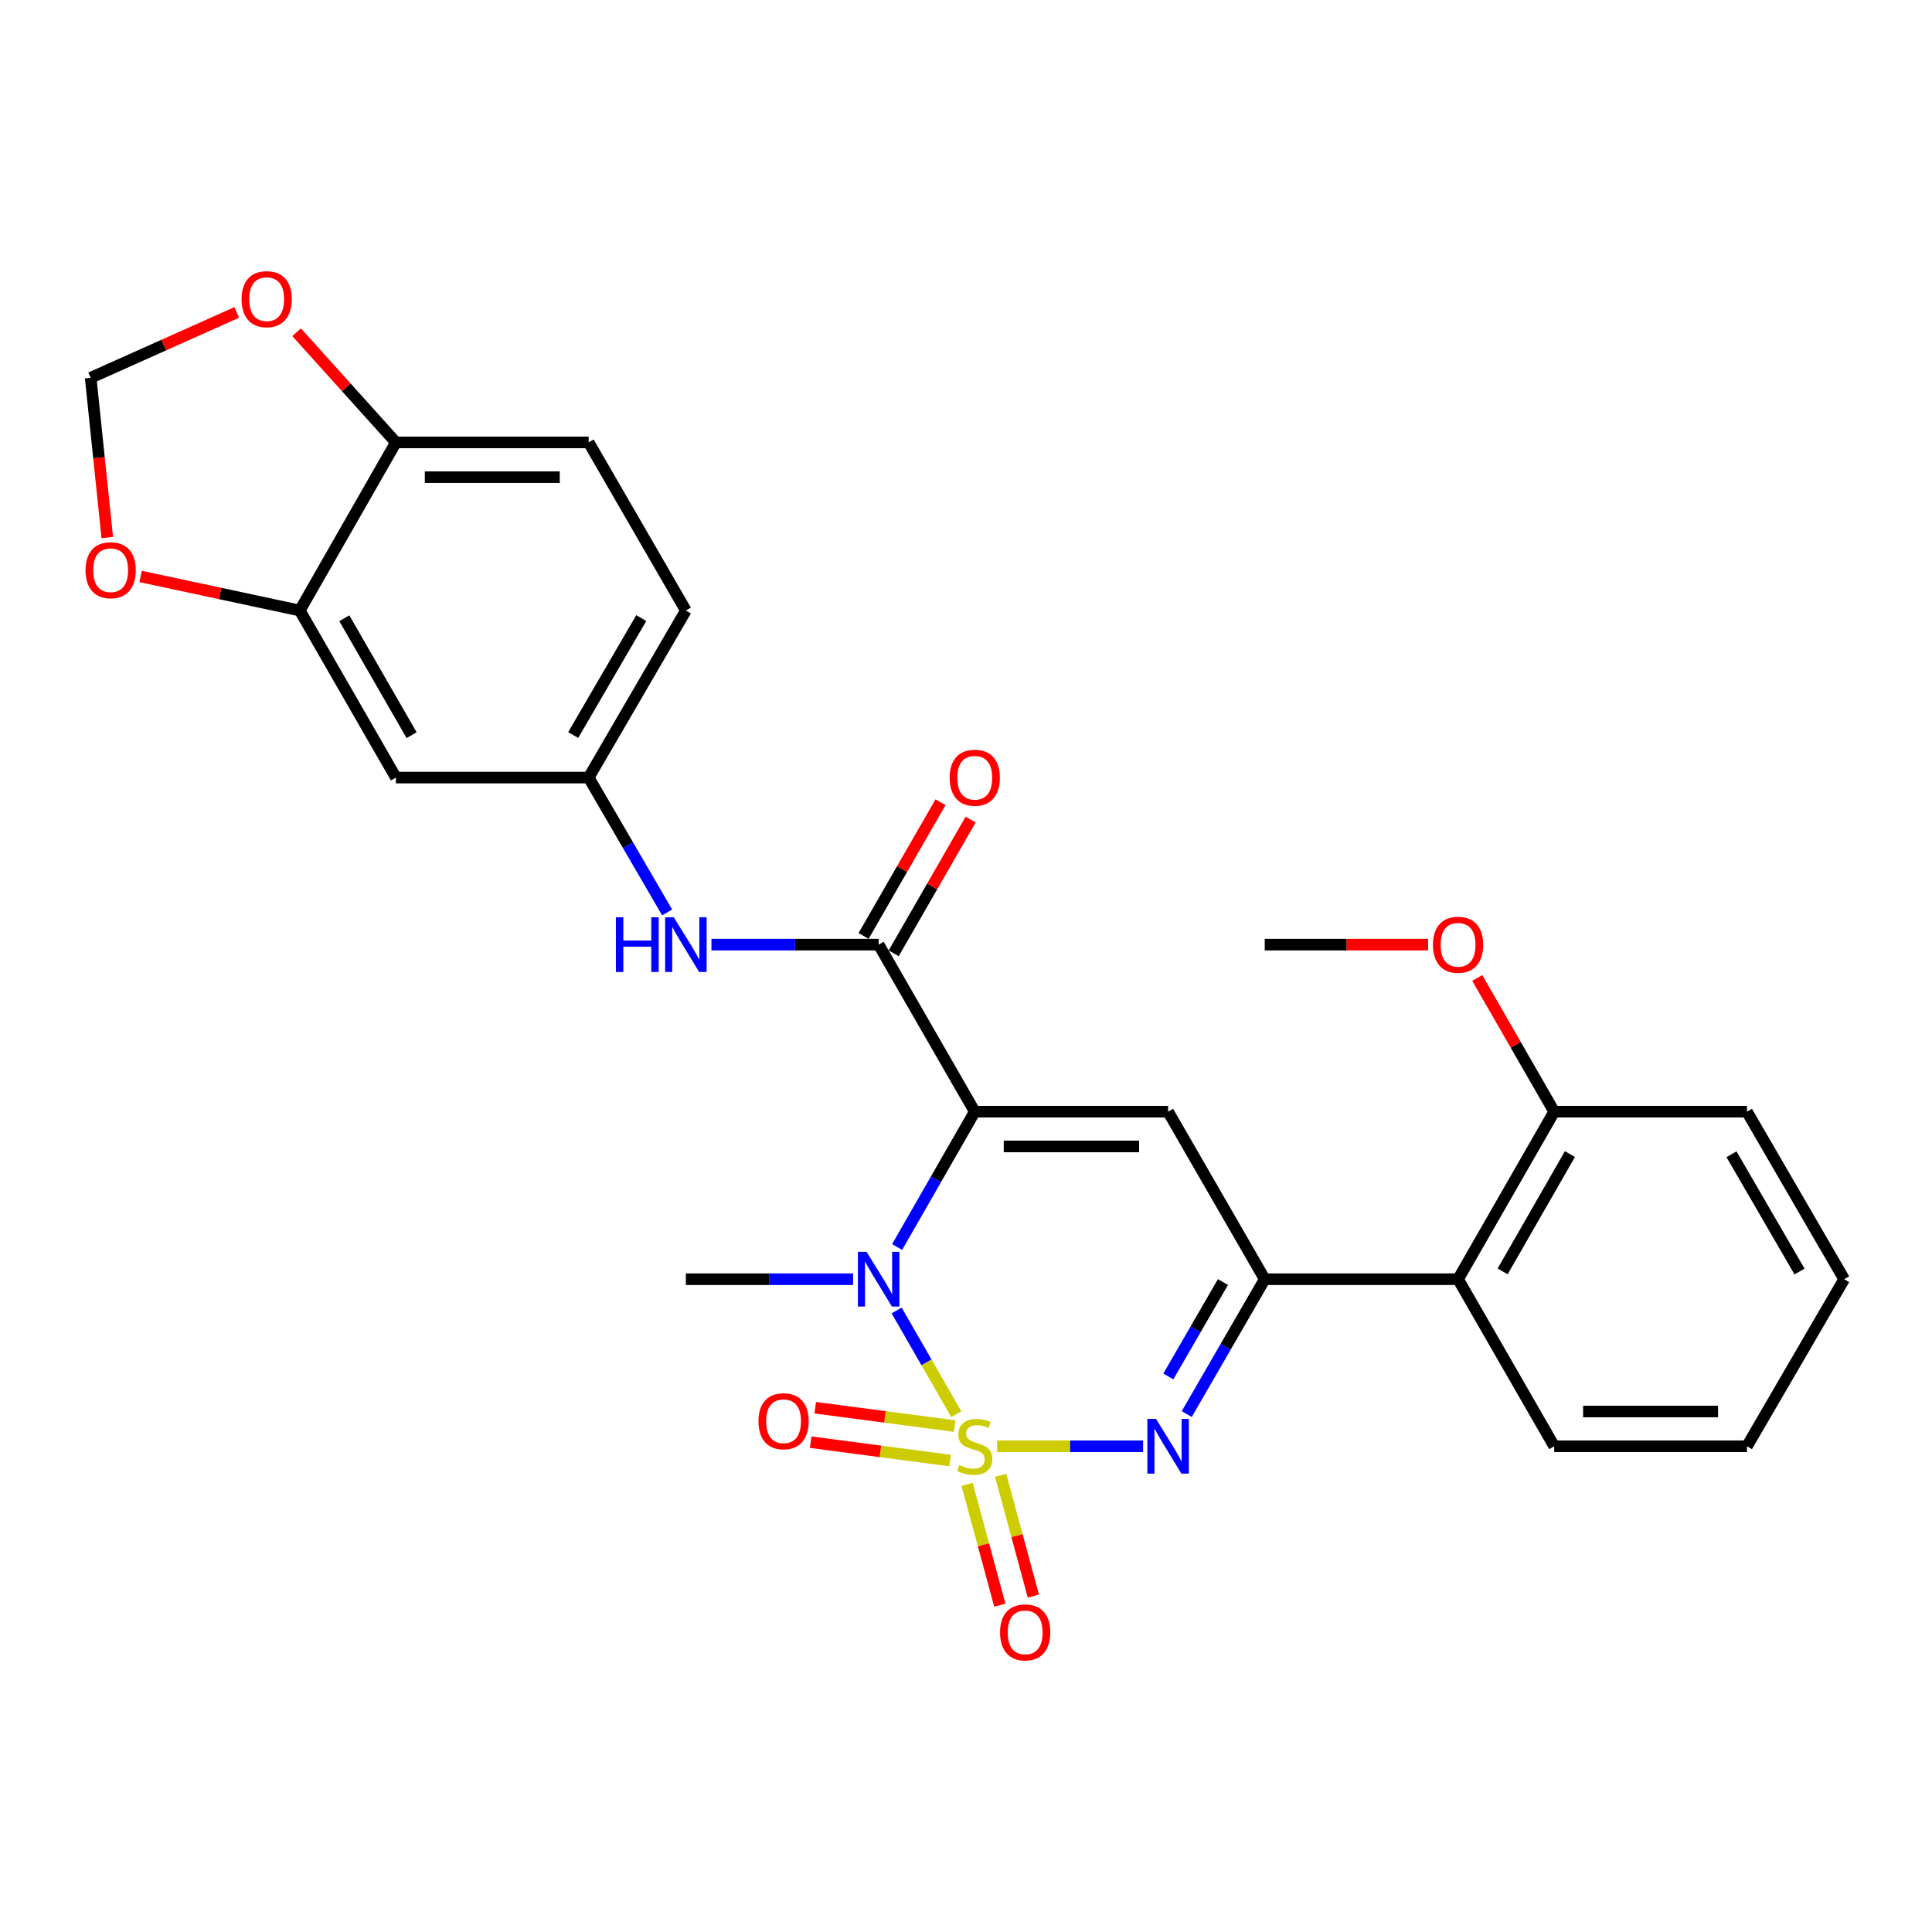<?xml version='1.0' encoding='iso-8859-1'?>
<svg version='1.1' baseProfile='full'
              xmlns='http://www.w3.org/2000/svg'
                      xmlns:rdkit='http://www.rdkit.org/xml'
                      xmlns:xlink='http://www.w3.org/1999/xlink'
                  xml:space='preserve'
width='1000px' height='1000px' viewBox='0 0 1000 1000'>
<!-- END OF HEADER -->
<rect style='opacity:1.0;fill:#FFFFFF;stroke:none' width='1000' height='1000' x='0' y='0'> </rect>
<path class='bond-1' d='M 494.976,731.972 L 479.534,705.133' style='fill:none;fill-rule:evenodd;stroke:#CCCC00;stroke-width:6px;stroke-linecap:butt;stroke-linejoin:miter;stroke-opacity:1' />
<path class='bond-1' d='M 479.534,705.133 L 464.092,678.294' style='fill:none;fill-rule:evenodd;stroke:#0000FF;stroke-width:6px;stroke-linecap:butt;stroke-linejoin:miter;stroke-opacity:1' />
<path class='bond-2' d='M 516.117,748.586 L 553.889,748.586' style='fill:none;fill-rule:evenodd;stroke:#CCCC00;stroke-width:6px;stroke-linecap:butt;stroke-linejoin:miter;stroke-opacity:1' />
<path class='bond-2' d='M 553.889,748.586 L 591.66,748.586' style='fill:none;fill-rule:evenodd;stroke:#0000FF;stroke-width:6px;stroke-linecap:butt;stroke-linejoin:miter;stroke-opacity:1' />
<path class='bond-8' d='M 494.135,738.143 L 458.045,733.386' style='fill:none;fill-rule:evenodd;stroke:#CCCC00;stroke-width:6px;stroke-linecap:butt;stroke-linejoin:miter;stroke-opacity:1' />
<path class='bond-8' d='M 458.045,733.386 L 421.955,728.63' style='fill:none;fill-rule:evenodd;stroke:#FF0000;stroke-width:6px;stroke-linecap:butt;stroke-linejoin:miter;stroke-opacity:1' />
<path class='bond-8' d='M 491.784,755.977 L 455.694,751.221' style='fill:none;fill-rule:evenodd;stroke:#CCCC00;stroke-width:6px;stroke-linecap:butt;stroke-linejoin:miter;stroke-opacity:1' />
<path class='bond-8' d='M 455.694,751.221 L 419.604,746.465' style='fill:none;fill-rule:evenodd;stroke:#FF0000;stroke-width:6px;stroke-linecap:butt;stroke-linejoin:miter;stroke-opacity:1' />
<path class='bond-9' d='M 500.564,768.312 L 509.038,799.569' style='fill:none;fill-rule:evenodd;stroke:#CCCC00;stroke-width:6px;stroke-linecap:butt;stroke-linejoin:miter;stroke-opacity:1' />
<path class='bond-9' d='M 509.038,799.569 L 517.511,830.826' style='fill:none;fill-rule:evenodd;stroke:#FF0000;stroke-width:6px;stroke-linecap:butt;stroke-linejoin:miter;stroke-opacity:1' />
<path class='bond-9' d='M 517.926,763.605 L 526.4,794.862' style='fill:none;fill-rule:evenodd;stroke:#CCCC00;stroke-width:6px;stroke-linecap:butt;stroke-linejoin:miter;stroke-opacity:1' />
<path class='bond-9' d='M 526.4,794.862 L 534.874,826.119' style='fill:none;fill-rule:evenodd;stroke:#FF0000;stroke-width:6px;stroke-linecap:butt;stroke-linejoin:miter;stroke-opacity:1' />
<path class='bond-0' d='M 504.535,575.403 L 484.439,610.431' style='fill:none;fill-rule:evenodd;stroke:#000000;stroke-width:6px;stroke-linecap:butt;stroke-linejoin:miter;stroke-opacity:1' />
<path class='bond-0' d='M 484.439,610.431 L 464.343,645.46' style='fill:none;fill-rule:evenodd;stroke:#0000FF;stroke-width:6px;stroke-linecap:butt;stroke-linejoin:miter;stroke-opacity:1' />
<path class='bond-5' d='M 504.535,575.403 L 454.786,488.937' style='fill:none;fill-rule:evenodd;stroke:#000000;stroke-width:6px;stroke-linecap:butt;stroke-linejoin:miter;stroke-opacity:1' />
<path class='bond-28' d='M 504.535,575.403 L 604.613,575.403' style='fill:none;fill-rule:evenodd;stroke:#000000;stroke-width:6px;stroke-linecap:butt;stroke-linejoin:miter;stroke-opacity:1' />
<path class='bond-28' d='M 519.547,593.392 L 589.601,593.392' style='fill:none;fill-rule:evenodd;stroke:#000000;stroke-width:6px;stroke-linecap:butt;stroke-linejoin:miter;stroke-opacity:1' />
<path class='bond-20' d='M 441.551,662.119 L 398.279,662.119' style='fill:none;fill-rule:evenodd;stroke:#0000FF;stroke-width:6px;stroke-linecap:butt;stroke-linejoin:miter;stroke-opacity:1' />
<path class='bond-20' d='M 398.279,662.119 L 355.008,662.119' style='fill:none;fill-rule:evenodd;stroke:#000000;stroke-width:6px;stroke-linecap:butt;stroke-linejoin:miter;stroke-opacity:1' />
<path class='bond-4' d='M 614.247,731.928 L 634.434,697.024' style='fill:none;fill-rule:evenodd;stroke:#0000FF;stroke-width:6px;stroke-linecap:butt;stroke-linejoin:miter;stroke-opacity:1' />
<path class='bond-4' d='M 634.434,697.024 L 654.622,662.119' style='fill:none;fill-rule:evenodd;stroke:#000000;stroke-width:6px;stroke-linecap:butt;stroke-linejoin:miter;stroke-opacity:1' />
<path class='bond-4' d='M 604.731,712.451 L 618.862,688.018' style='fill:none;fill-rule:evenodd;stroke:#0000FF;stroke-width:6px;stroke-linecap:butt;stroke-linejoin:miter;stroke-opacity:1' />
<path class='bond-4' d='M 618.862,688.018 L 632.993,663.584' style='fill:none;fill-rule:evenodd;stroke:#000000;stroke-width:6px;stroke-linecap:butt;stroke-linejoin:miter;stroke-opacity:1' />
<path class='bond-3' d='M 604.613,575.403 L 654.622,662.119' style='fill:none;fill-rule:evenodd;stroke:#000000;stroke-width:6px;stroke-linecap:butt;stroke-linejoin:miter;stroke-opacity:1' />
<path class='bond-6' d='M 654.622,662.119 L 754.7,662.119' style='fill:none;fill-rule:evenodd;stroke:#000000;stroke-width:6px;stroke-linecap:butt;stroke-linejoin:miter;stroke-opacity:1' />
<path class='bond-7' d='M 454.786,488.937 L 411.514,488.937' style='fill:none;fill-rule:evenodd;stroke:#000000;stroke-width:6px;stroke-linecap:butt;stroke-linejoin:miter;stroke-opacity:1' />
<path class='bond-7' d='M 411.514,488.937 L 368.242,488.937' style='fill:none;fill-rule:evenodd;stroke:#0000FF;stroke-width:6px;stroke-linecap:butt;stroke-linejoin:miter;stroke-opacity:1' />
<path class='bond-16' d='M 462.582,493.422 L 482.493,458.816' style='fill:none;fill-rule:evenodd;stroke:#000000;stroke-width:6px;stroke-linecap:butt;stroke-linejoin:miter;stroke-opacity:1' />
<path class='bond-16' d='M 482.493,458.816 L 502.404,424.21' style='fill:none;fill-rule:evenodd;stroke:#FF0000;stroke-width:6px;stroke-linecap:butt;stroke-linejoin:miter;stroke-opacity:1' />
<path class='bond-16' d='M 446.99,484.451 L 466.901,449.845' style='fill:none;fill-rule:evenodd;stroke:#000000;stroke-width:6px;stroke-linecap:butt;stroke-linejoin:miter;stroke-opacity:1' />
<path class='bond-16' d='M 466.901,449.845 L 486.812,415.239' style='fill:none;fill-rule:evenodd;stroke:#FF0000;stroke-width:6px;stroke-linecap:butt;stroke-linejoin:miter;stroke-opacity:1' />
<path class='bond-18' d='M 754.7,662.119 L 804.449,575.403' style='fill:none;fill-rule:evenodd;stroke:#000000;stroke-width:6px;stroke-linecap:butt;stroke-linejoin:miter;stroke-opacity:1' />
<path class='bond-18' d='M 777.765,658.063 L 812.59,597.362' style='fill:none;fill-rule:evenodd;stroke:#000000;stroke-width:6px;stroke-linecap:butt;stroke-linejoin:miter;stroke-opacity:1' />
<path class='bond-23' d='M 754.7,662.119 L 804.449,748.586' style='fill:none;fill-rule:evenodd;stroke:#000000;stroke-width:6px;stroke-linecap:butt;stroke-linejoin:miter;stroke-opacity:1' />
<path class='bond-14' d='M 345.312,472.276 L 325,437.373' style='fill:none;fill-rule:evenodd;stroke:#0000FF;stroke-width:6px;stroke-linecap:butt;stroke-linejoin:miter;stroke-opacity:1' />
<path class='bond-14' d='M 325,437.373 L 304.689,402.47' style='fill:none;fill-rule:evenodd;stroke:#000000;stroke-width:6px;stroke-linecap:butt;stroke-linejoin:miter;stroke-opacity:1' />
<path class='bond-10' d='M 155.162,316.004 L 204.921,402.47' style='fill:none;fill-rule:evenodd;stroke:#000000;stroke-width:6px;stroke-linecap:butt;stroke-linejoin:miter;stroke-opacity:1' />
<path class='bond-10' d='M 178.217,320.002 L 213.048,380.528' style='fill:none;fill-rule:evenodd;stroke:#000000;stroke-width:6px;stroke-linecap:butt;stroke-linejoin:miter;stroke-opacity:1' />
<path class='bond-13' d='M 155.162,316.004 L 113.968,307.189' style='fill:none;fill-rule:evenodd;stroke:#000000;stroke-width:6px;stroke-linecap:butt;stroke-linejoin:miter;stroke-opacity:1' />
<path class='bond-13' d='M 113.968,307.189 L 72.775,298.374' style='fill:none;fill-rule:evenodd;stroke:#FF0000;stroke-width:6px;stroke-linecap:butt;stroke-linejoin:miter;stroke-opacity:1' />
<path class='bond-30' d='M 155.162,316.004 L 204.921,228.988' style='fill:none;fill-rule:evenodd;stroke:#000000;stroke-width:6px;stroke-linecap:butt;stroke-linejoin:miter;stroke-opacity:1' />
<path class='bond-11' d='M 204.921,402.47 L 304.689,402.47' style='fill:none;fill-rule:evenodd;stroke:#000000;stroke-width:6px;stroke-linecap:butt;stroke-linejoin:miter;stroke-opacity:1' />
<path class='bond-12' d='M 204.921,228.988 L 304.689,228.988' style='fill:none;fill-rule:evenodd;stroke:#000000;stroke-width:6px;stroke-linecap:butt;stroke-linejoin:miter;stroke-opacity:1' />
<path class='bond-12' d='M 219.886,246.977 L 289.724,246.977' style='fill:none;fill-rule:evenodd;stroke:#000000;stroke-width:6px;stroke-linecap:butt;stroke-linejoin:miter;stroke-opacity:1' />
<path class='bond-15' d='M 204.921,228.988 L 179.226,200.475' style='fill:none;fill-rule:evenodd;stroke:#000000;stroke-width:6px;stroke-linecap:butt;stroke-linejoin:miter;stroke-opacity:1' />
<path class='bond-15' d='M 179.226,200.475 L 153.53,171.962' style='fill:none;fill-rule:evenodd;stroke:#FF0000;stroke-width:6px;stroke-linecap:butt;stroke-linejoin:miter;stroke-opacity:1' />
<path class='bond-17' d='M 55.524,278.236 L 51.226,236.892' style='fill:none;fill-rule:evenodd;stroke:#FF0000;stroke-width:6px;stroke-linecap:butt;stroke-linejoin:miter;stroke-opacity:1' />
<path class='bond-17' d='M 51.226,236.892 L 46.929,195.549' style='fill:none;fill-rule:evenodd;stroke:#000000;stroke-width:6px;stroke-linecap:butt;stroke-linejoin:miter;stroke-opacity:1' />
<path class='bond-21' d='M 304.689,402.47 L 355.008,316.004' style='fill:none;fill-rule:evenodd;stroke:#000000;stroke-width:6px;stroke-linecap:butt;stroke-linejoin:miter;stroke-opacity:1' />
<path class='bond-21' d='M 296.689,380.453 L 331.912,319.926' style='fill:none;fill-rule:evenodd;stroke:#000000;stroke-width:6px;stroke-linecap:butt;stroke-linejoin:miter;stroke-opacity:1' />
<path class='bond-31' d='M 122.537,161.701 L 84.733,178.625' style='fill:none;fill-rule:evenodd;stroke:#FF0000;stroke-width:6px;stroke-linecap:butt;stroke-linejoin:miter;stroke-opacity:1' />
<path class='bond-31' d='M 84.733,178.625 L 46.929,195.549' style='fill:none;fill-rule:evenodd;stroke:#000000;stroke-width:6px;stroke-linecap:butt;stroke-linejoin:miter;stroke-opacity:1' />
<path class='bond-22' d='M 804.449,575.403 L 784.538,540.797' style='fill:none;fill-rule:evenodd;stroke:#000000;stroke-width:6px;stroke-linecap:butt;stroke-linejoin:miter;stroke-opacity:1' />
<path class='bond-22' d='M 784.538,540.797 L 764.627,506.191' style='fill:none;fill-rule:evenodd;stroke:#FF0000;stroke-width:6px;stroke-linecap:butt;stroke-linejoin:miter;stroke-opacity:1' />
<path class='bond-24' d='M 804.449,575.403 L 904.227,575.403' style='fill:none;fill-rule:evenodd;stroke:#000000;stroke-width:6px;stroke-linecap:butt;stroke-linejoin:miter;stroke-opacity:1' />
<path class='bond-19' d='M 304.689,228.988 L 355.008,316.004' style='fill:none;fill-rule:evenodd;stroke:#000000;stroke-width:6px;stroke-linecap:butt;stroke-linejoin:miter;stroke-opacity:1' />
<path class='bond-25' d='M 739.198,488.937 L 696.91,488.937' style='fill:none;fill-rule:evenodd;stroke:#FF0000;stroke-width:6px;stroke-linecap:butt;stroke-linejoin:miter;stroke-opacity:1' />
<path class='bond-25' d='M 696.91,488.937 L 654.622,488.937' style='fill:none;fill-rule:evenodd;stroke:#000000;stroke-width:6px;stroke-linecap:butt;stroke-linejoin:miter;stroke-opacity:1' />
<path class='bond-26' d='M 804.449,748.586 L 904.227,748.586' style='fill:none;fill-rule:evenodd;stroke:#000000;stroke-width:6px;stroke-linecap:butt;stroke-linejoin:miter;stroke-opacity:1' />
<path class='bond-26' d='M 819.415,730.597 L 889.26,730.597' style='fill:none;fill-rule:evenodd;stroke:#000000;stroke-width:6px;stroke-linecap:butt;stroke-linejoin:miter;stroke-opacity:1' />
<path class='bond-29' d='M 904.227,575.403 L 954.545,662.119' style='fill:none;fill-rule:evenodd;stroke:#000000;stroke-width:6px;stroke-linecap:butt;stroke-linejoin:miter;stroke-opacity:1' />
<path class='bond-29' d='M 896.215,597.439 L 931.439,658.14' style='fill:none;fill-rule:evenodd;stroke:#000000;stroke-width:6px;stroke-linecap:butt;stroke-linejoin:miter;stroke-opacity:1' />
<path class='bond-27' d='M 904.227,748.586 L 954.545,662.119' style='fill:none;fill-rule:evenodd;stroke:#000000;stroke-width:6px;stroke-linecap:butt;stroke-linejoin:miter;stroke-opacity:1' />
<path  class='atom-0' d='M 496.535 758.306
Q 496.855 758.426, 498.175 758.986
Q 499.495 759.546, 500.935 759.906
Q 502.415 760.226, 503.855 760.226
Q 506.535 760.226, 508.095 758.946
Q 509.655 757.626, 509.655 755.346
Q 509.655 753.786, 508.855 752.826
Q 508.095 751.866, 506.895 751.346
Q 505.695 750.826, 503.695 750.226
Q 501.175 749.466, 499.655 748.746
Q 498.175 748.026, 497.095 746.506
Q 496.055 744.986, 496.055 742.426
Q 496.055 738.866, 498.455 736.666
Q 500.895 734.466, 505.695 734.466
Q 508.975 734.466, 512.695 736.026
L 511.775 739.106
Q 508.375 737.706, 505.815 737.706
Q 503.055 737.706, 501.535 738.866
Q 500.015 739.986, 500.055 741.946
Q 500.055 743.466, 500.815 744.386
Q 501.615 745.306, 502.735 745.826
Q 503.895 746.346, 505.815 746.946
Q 508.375 747.746, 509.895 748.546
Q 511.415 749.346, 512.495 750.986
Q 513.615 752.586, 513.615 755.346
Q 513.615 759.266, 510.975 761.386
Q 508.375 763.466, 504.015 763.466
Q 501.495 763.466, 499.575 762.906
Q 497.695 762.386, 495.455 761.466
L 496.535 758.306
' fill='#CCCC00'/>
<path  class='atom-2' d='M 448.526 647.959
L 457.806 662.959
Q 458.726 664.439, 460.206 667.119
Q 461.686 669.799, 461.766 669.959
L 461.766 647.959
L 465.526 647.959
L 465.526 676.279
L 461.646 676.279
L 451.686 659.879
Q 450.526 657.959, 449.286 655.759
Q 448.086 653.559, 447.726 652.879
L 447.726 676.279
L 444.046 676.279
L 444.046 647.959
L 448.526 647.959
' fill='#0000FF'/>
<path  class='atom-3' d='M 598.353 734.426
L 607.633 749.426
Q 608.553 750.906, 610.033 753.586
Q 611.513 756.266, 611.593 756.426
L 611.593 734.426
L 615.353 734.426
L 615.353 762.746
L 611.473 762.746
L 601.513 746.346
Q 600.353 744.426, 599.113 742.226
Q 597.913 740.026, 597.553 739.346
L 597.553 762.746
L 593.873 762.746
L 593.873 734.426
L 598.353 734.426
' fill='#0000FF'/>
<path  class='atom-8' d='M 318.788 474.777
L 322.628 474.777
L 322.628 486.817
L 337.108 486.817
L 337.108 474.777
L 340.948 474.777
L 340.948 503.097
L 337.108 503.097
L 337.108 490.017
L 322.628 490.017
L 322.628 503.097
L 318.788 503.097
L 318.788 474.777
' fill='#0000FF'/>
<path  class='atom-8' d='M 348.748 474.777
L 358.028 489.777
Q 358.948 491.257, 360.428 493.937
Q 361.908 496.617, 361.988 496.777
L 361.988 474.777
L 365.748 474.777
L 365.748 503.097
L 361.868 503.097
L 351.908 486.697
Q 350.748 484.777, 349.508 482.577
Q 348.308 480.377, 347.948 479.697
L 347.948 503.097
L 344.268 503.097
L 344.268 474.777
L 348.748 474.777
' fill='#0000FF'/>
<path  class='atom-9' d='M 392.576 735.624
Q 392.576 728.824, 395.936 725.024
Q 399.296 721.224, 405.576 721.224
Q 411.856 721.224, 415.216 725.024
Q 418.576 728.824, 418.576 735.624
Q 418.576 742.504, 415.176 746.424
Q 411.776 750.304, 405.576 750.304
Q 399.336 750.304, 395.936 746.424
Q 392.576 742.544, 392.576 735.624
M 405.576 747.104
Q 409.896 747.104, 412.216 744.224
Q 414.576 741.304, 414.576 735.624
Q 414.576 730.064, 412.216 727.264
Q 409.896 724.424, 405.576 724.424
Q 401.256 724.424, 398.896 727.224
Q 396.576 730.024, 396.576 735.624
Q 396.576 741.344, 398.896 744.224
Q 401.256 747.104, 405.576 747.104
' fill='#FF0000'/>
<path  class='atom-10' d='M 517.629 844.916
Q 517.629 838.116, 520.989 834.316
Q 524.349 830.516, 530.629 830.516
Q 536.909 830.516, 540.269 834.316
Q 543.629 838.116, 543.629 844.916
Q 543.629 851.796, 540.229 855.716
Q 536.829 859.596, 530.629 859.596
Q 524.389 859.596, 520.989 855.716
Q 517.629 851.836, 517.629 844.916
M 530.629 856.396
Q 534.949 856.396, 537.269 853.516
Q 539.629 850.596, 539.629 844.916
Q 539.629 839.356, 537.269 836.556
Q 534.949 833.716, 530.629 833.716
Q 526.309 833.716, 523.949 836.516
Q 521.629 839.316, 521.629 844.916
Q 521.629 850.636, 523.949 853.516
Q 526.309 856.396, 530.629 856.396
' fill='#FF0000'/>
<path  class='atom-14' d='M 44.273 295.137
Q 44.273 288.337, 47.633 284.537
Q 50.992 280.737, 57.273 280.737
Q 63.553 280.737, 66.912 284.537
Q 70.272 288.337, 70.272 295.137
Q 70.272 302.017, 66.873 305.937
Q 63.472 309.817, 57.273 309.817
Q 51.032 309.817, 47.633 305.937
Q 44.273 302.057, 44.273 295.137
M 57.273 306.617
Q 61.593 306.617, 63.913 303.737
Q 66.272 300.817, 66.272 295.137
Q 66.272 289.577, 63.913 286.777
Q 61.593 283.937, 57.273 283.937
Q 52.953 283.937, 50.593 286.737
Q 48.273 289.537, 48.273 295.137
Q 48.273 300.857, 50.593 303.737
Q 52.953 306.617, 57.273 306.617
' fill='#FF0000'/>
<path  class='atom-16' d='M 125.032 154.844
Q 125.032 148.044, 128.392 144.244
Q 131.752 140.444, 138.032 140.444
Q 144.312 140.444, 147.672 144.244
Q 151.032 148.044, 151.032 154.844
Q 151.032 161.724, 147.632 165.644
Q 144.232 169.524, 138.032 169.524
Q 131.792 169.524, 128.392 165.644
Q 125.032 161.764, 125.032 154.844
M 138.032 166.324
Q 142.352 166.324, 144.672 163.444
Q 147.032 160.524, 147.032 154.844
Q 147.032 149.284, 144.672 146.484
Q 142.352 143.644, 138.032 143.644
Q 133.712 143.644, 131.352 146.444
Q 129.032 149.244, 129.032 154.844
Q 129.032 160.564, 131.352 163.444
Q 133.712 166.324, 138.032 166.324
' fill='#FF0000'/>
<path  class='atom-17' d='M 491.535 402.55
Q 491.535 395.75, 494.895 391.95
Q 498.255 388.15, 504.535 388.15
Q 510.815 388.15, 514.175 391.95
Q 517.535 395.75, 517.535 402.55
Q 517.535 409.43, 514.135 413.35
Q 510.735 417.23, 504.535 417.23
Q 498.295 417.23, 494.895 413.35
Q 491.535 409.47, 491.535 402.55
M 504.535 414.03
Q 508.855 414.03, 511.175 411.15
Q 513.535 408.23, 513.535 402.55
Q 513.535 396.99, 511.175 394.19
Q 508.855 391.35, 504.535 391.35
Q 500.215 391.35, 497.855 394.15
Q 495.535 396.95, 495.535 402.55
Q 495.535 408.27, 497.855 411.15
Q 500.215 414.03, 504.535 414.03
' fill='#FF0000'/>
<path  class='atom-23' d='M 741.7 489.017
Q 741.7 482.217, 745.06 478.417
Q 748.42 474.617, 754.7 474.617
Q 760.98 474.617, 764.34 478.417
Q 767.7 482.217, 767.7 489.017
Q 767.7 495.897, 764.3 499.817
Q 760.9 503.697, 754.7 503.697
Q 748.46 503.697, 745.06 499.817
Q 741.7 495.937, 741.7 489.017
M 754.7 500.497
Q 759.02 500.497, 761.34 497.617
Q 763.7 494.697, 763.7 489.017
Q 763.7 483.457, 761.34 480.657
Q 759.02 477.817, 754.7 477.817
Q 750.38 477.817, 748.02 480.617
Q 745.7 483.417, 745.7 489.017
Q 745.7 494.737, 748.02 497.617
Q 750.38 500.497, 754.7 500.497
' fill='#FF0000'/>
</svg>
